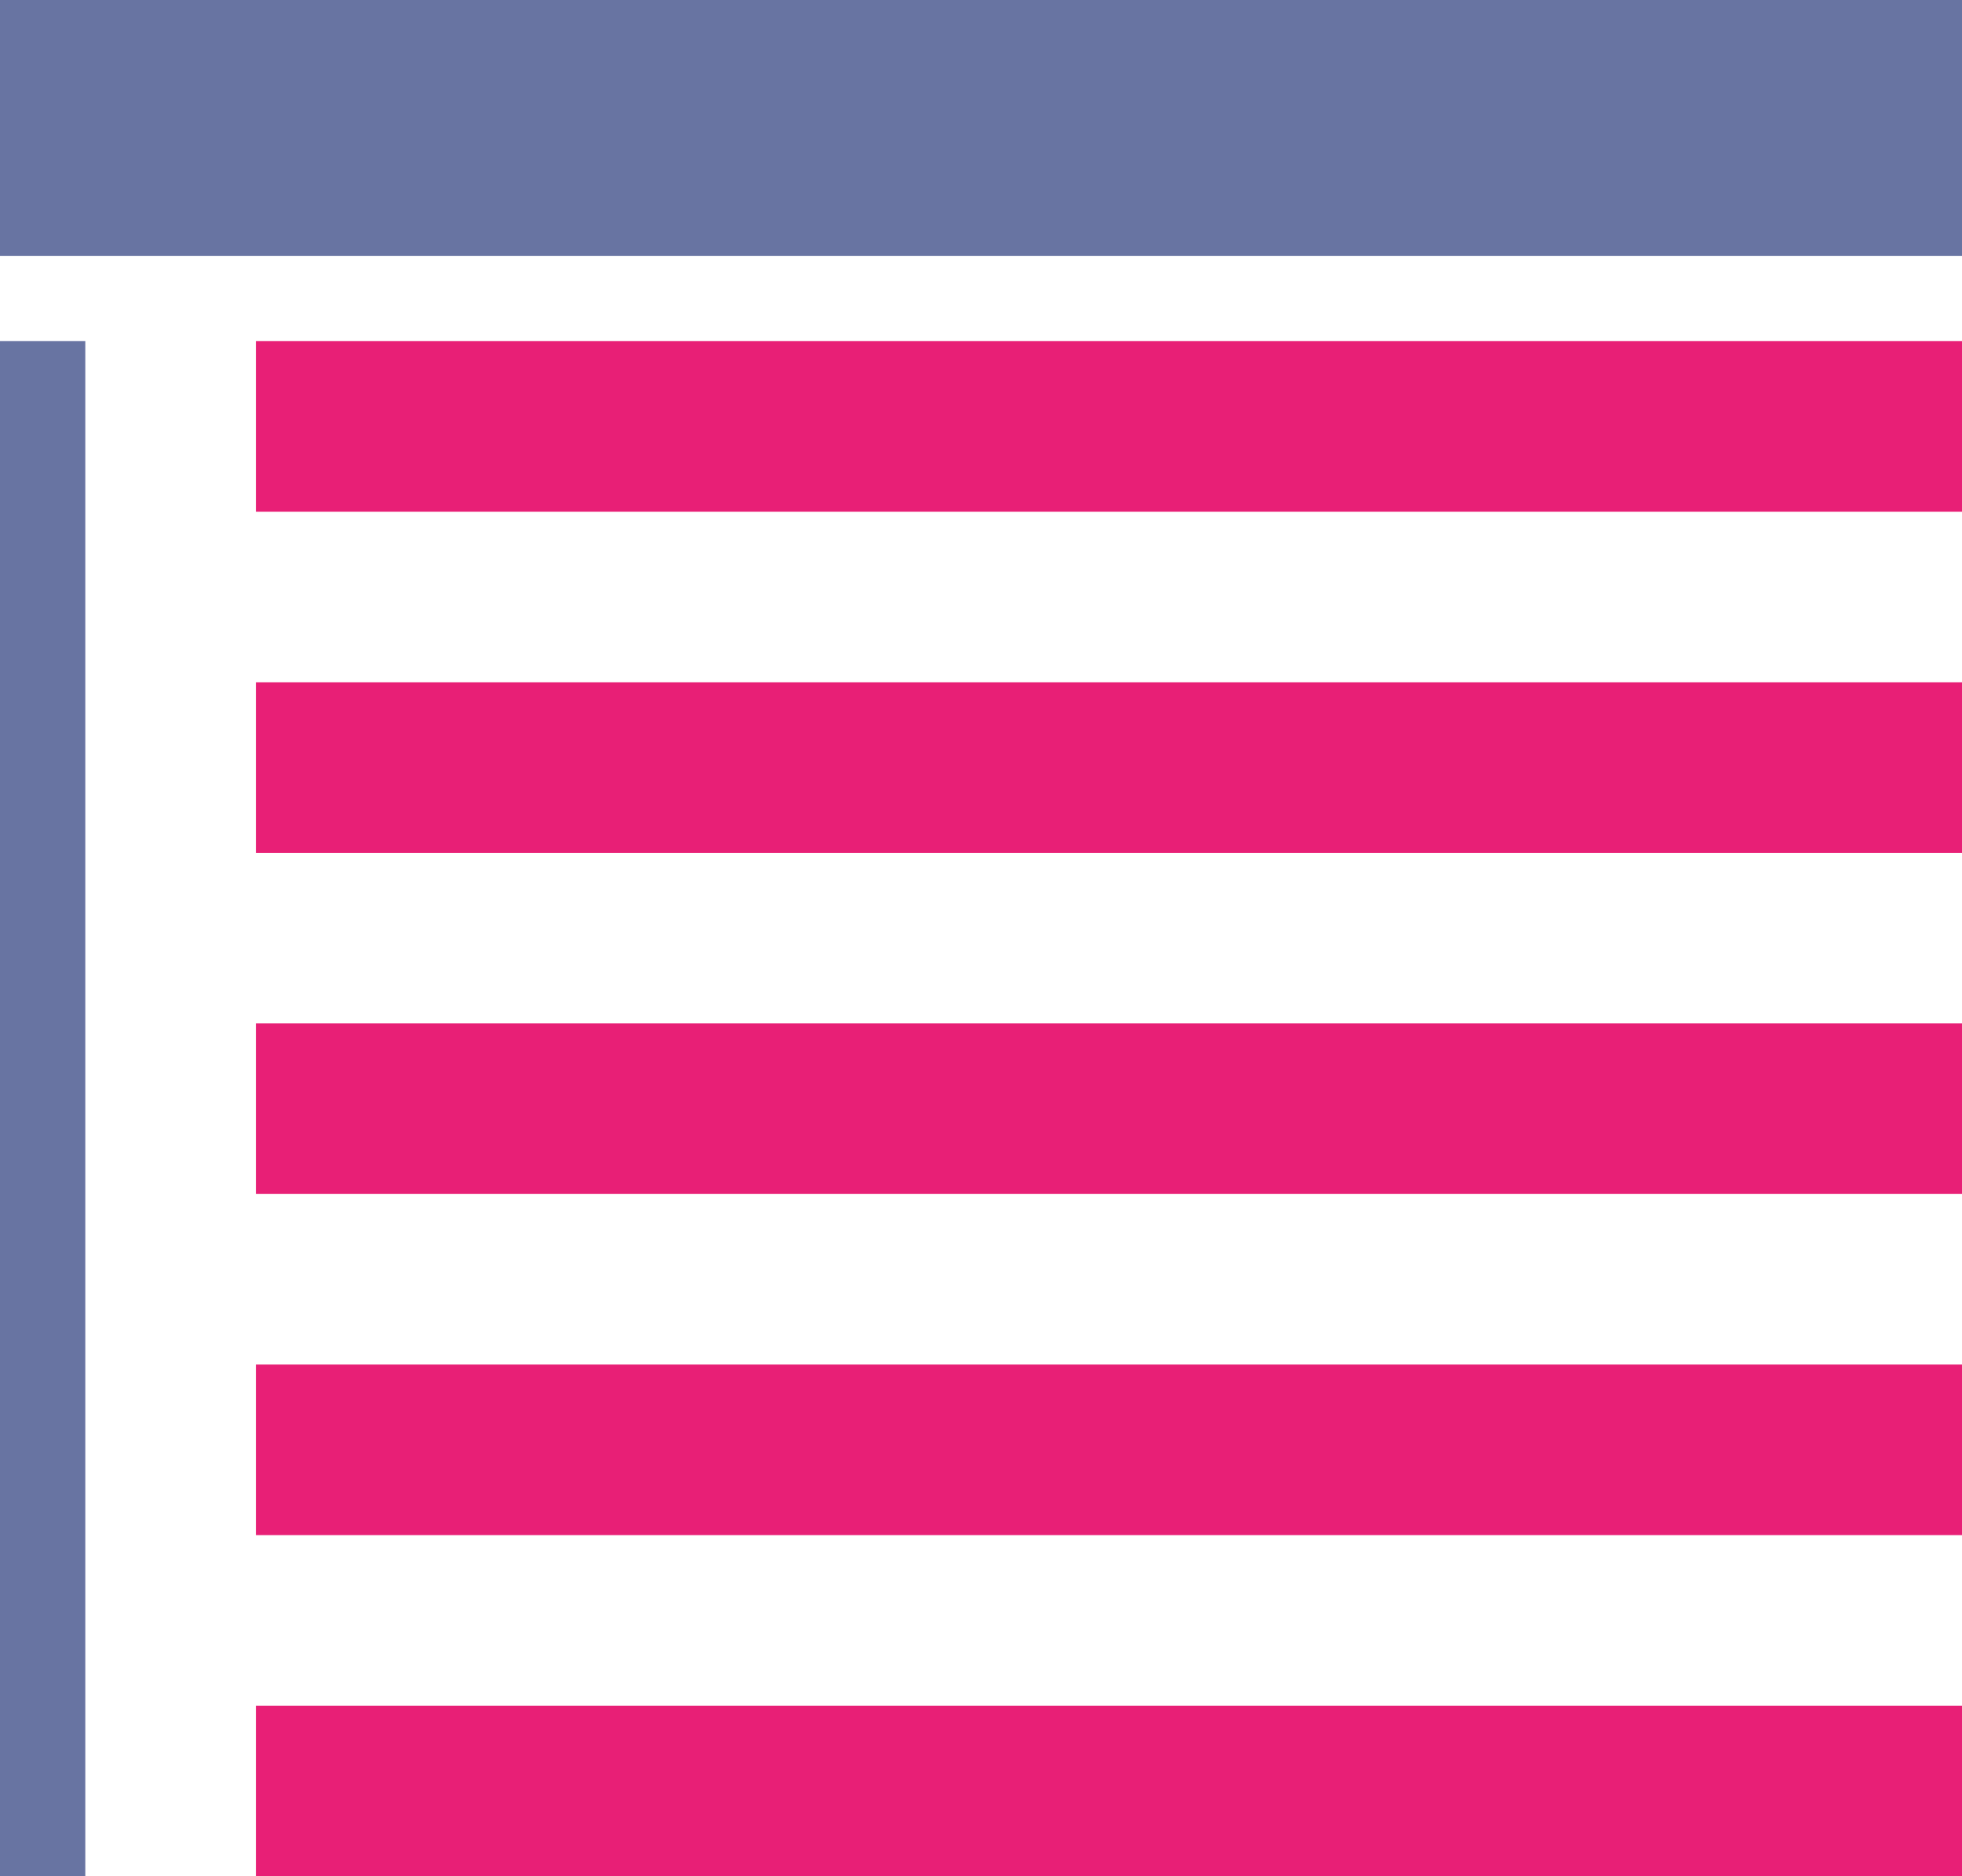 <svg width="23" height="22" viewBox="0 0 23 22" fill="none" xmlns="http://www.w3.org/2000/svg">
<rect width="23" height="3" fill="#6874A2"/>
<path d="M3 4H23V6H3V4Z" fill="#E81F76"/>
<path d="M3 8H23V10H3V8Z" fill="#E81F76"/>
<path d="M3 12H23V14H3V12Z" fill="#E81F76"/>
<path d="M3 16H23V18H3V16Z" fill="#E81F76"/>
<path d="M3 20H23V22H3V20Z" fill="#E81F76"/>
<line x1="0.5" y1="4" x2="0.5" y2="22" stroke="#6874A2"/>
</svg>
